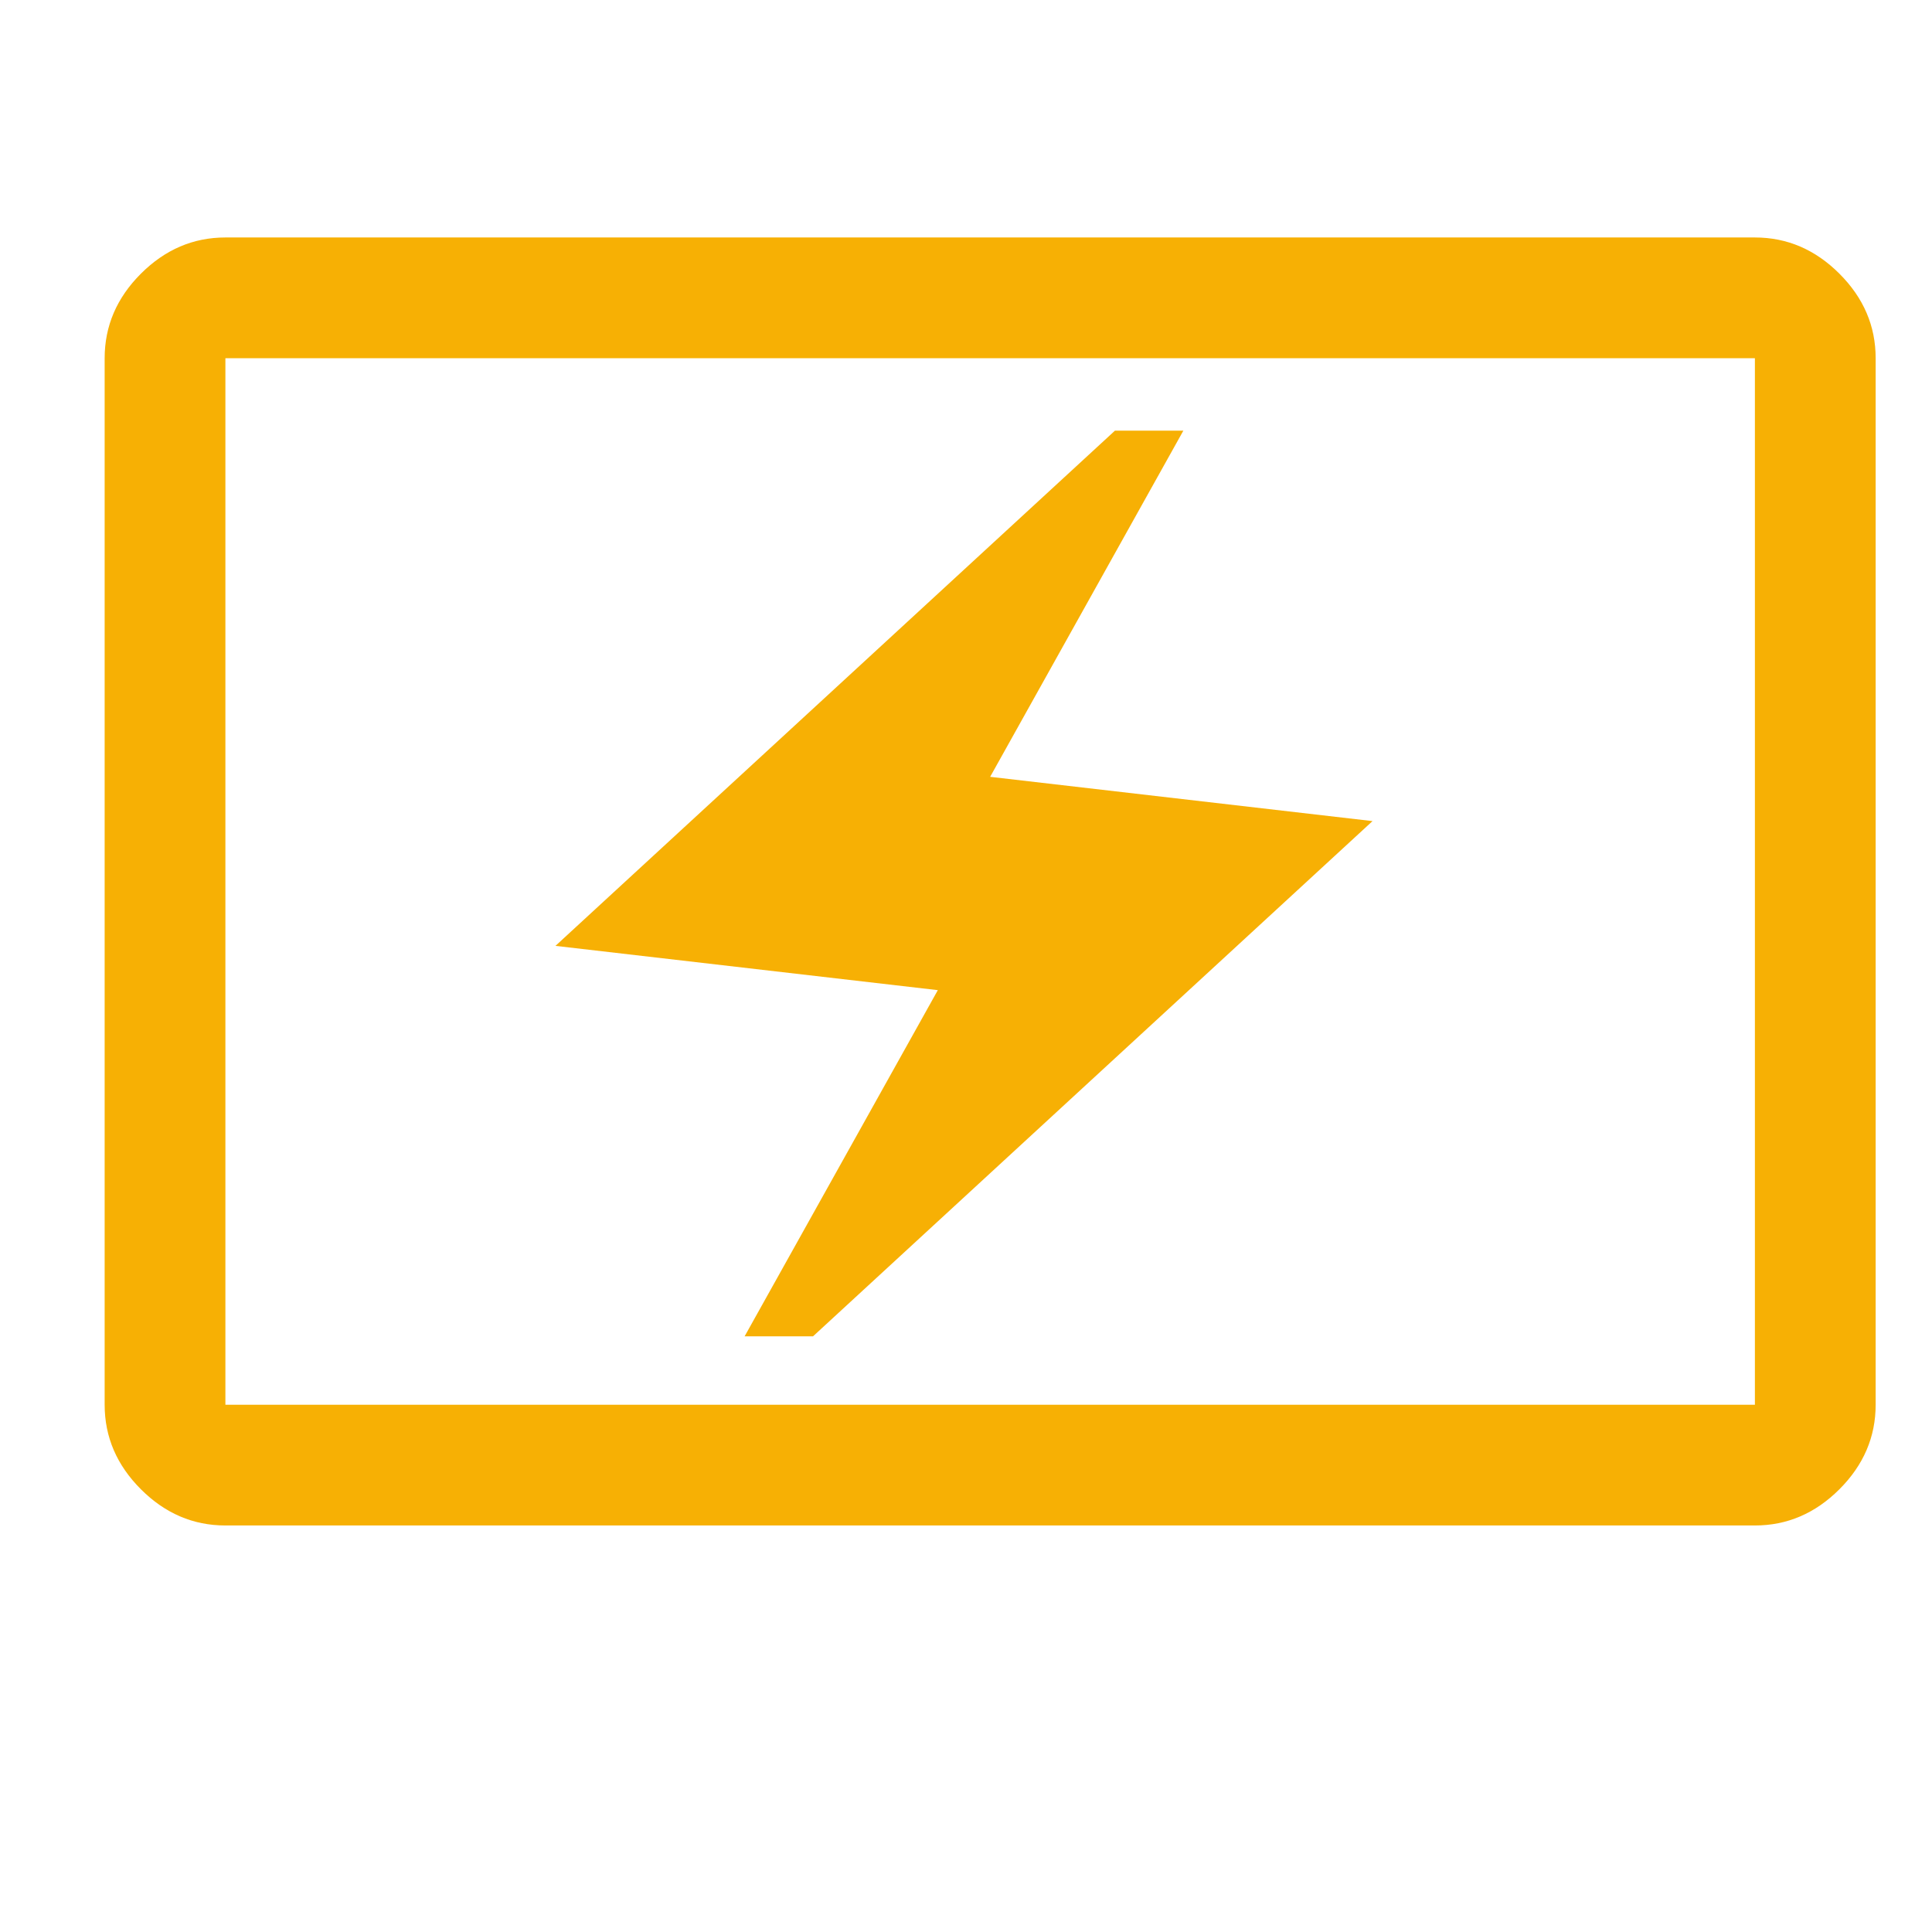 <?xml version="1.0" encoding="utf-8"?>
<!-- Generator: Adobe Illustrator 27.5.0, SVG Export Plug-In . SVG Version: 6.00 Build 0)  -->
<svg version="1.1" id="Capa_1" xmlns="http://www.w3.org/2000/svg" xmlns:xlink="http://www.w3.org/1999/xlink" x="0px" y="0px"
	 viewBox="0 0 48 48" style="enable-background:new 0 0 48 48;" xml:space="preserve">
<style type="text/css">
	.st0{fill:#F7B004;}
</style>
<path class="st0" d="M5.6,37.9c-0.8,0-1.5-0.3-2.1-0.9c-0.6-0.6-0.9-1.3-0.9-2.1v-26c0-0.8,0.3-1.5,0.9-2.1s1.3-0.9,2.1-0.9h38
	c0.8,0,1.5,0.3,2.1,0.9c0.6,0.6,0.9,1.3,0.9,2.1v26c0,0.8-0.3,1.5-0.9,2.1c-0.6,0.6-1.3,0.9-2.1,0.9H5.6z M5.6,34.9h38v-26h-38V34.9
	z M5.6,34.9v-26V34.9z"/>
<path class="st0" d="M18.5,33.2l4.8-8.6l-9.5-1.1l13.9-12.8h1.7l-4.8,8.6l9.5,1.1L20.2,33.2H18.5z"/>
</svg>
